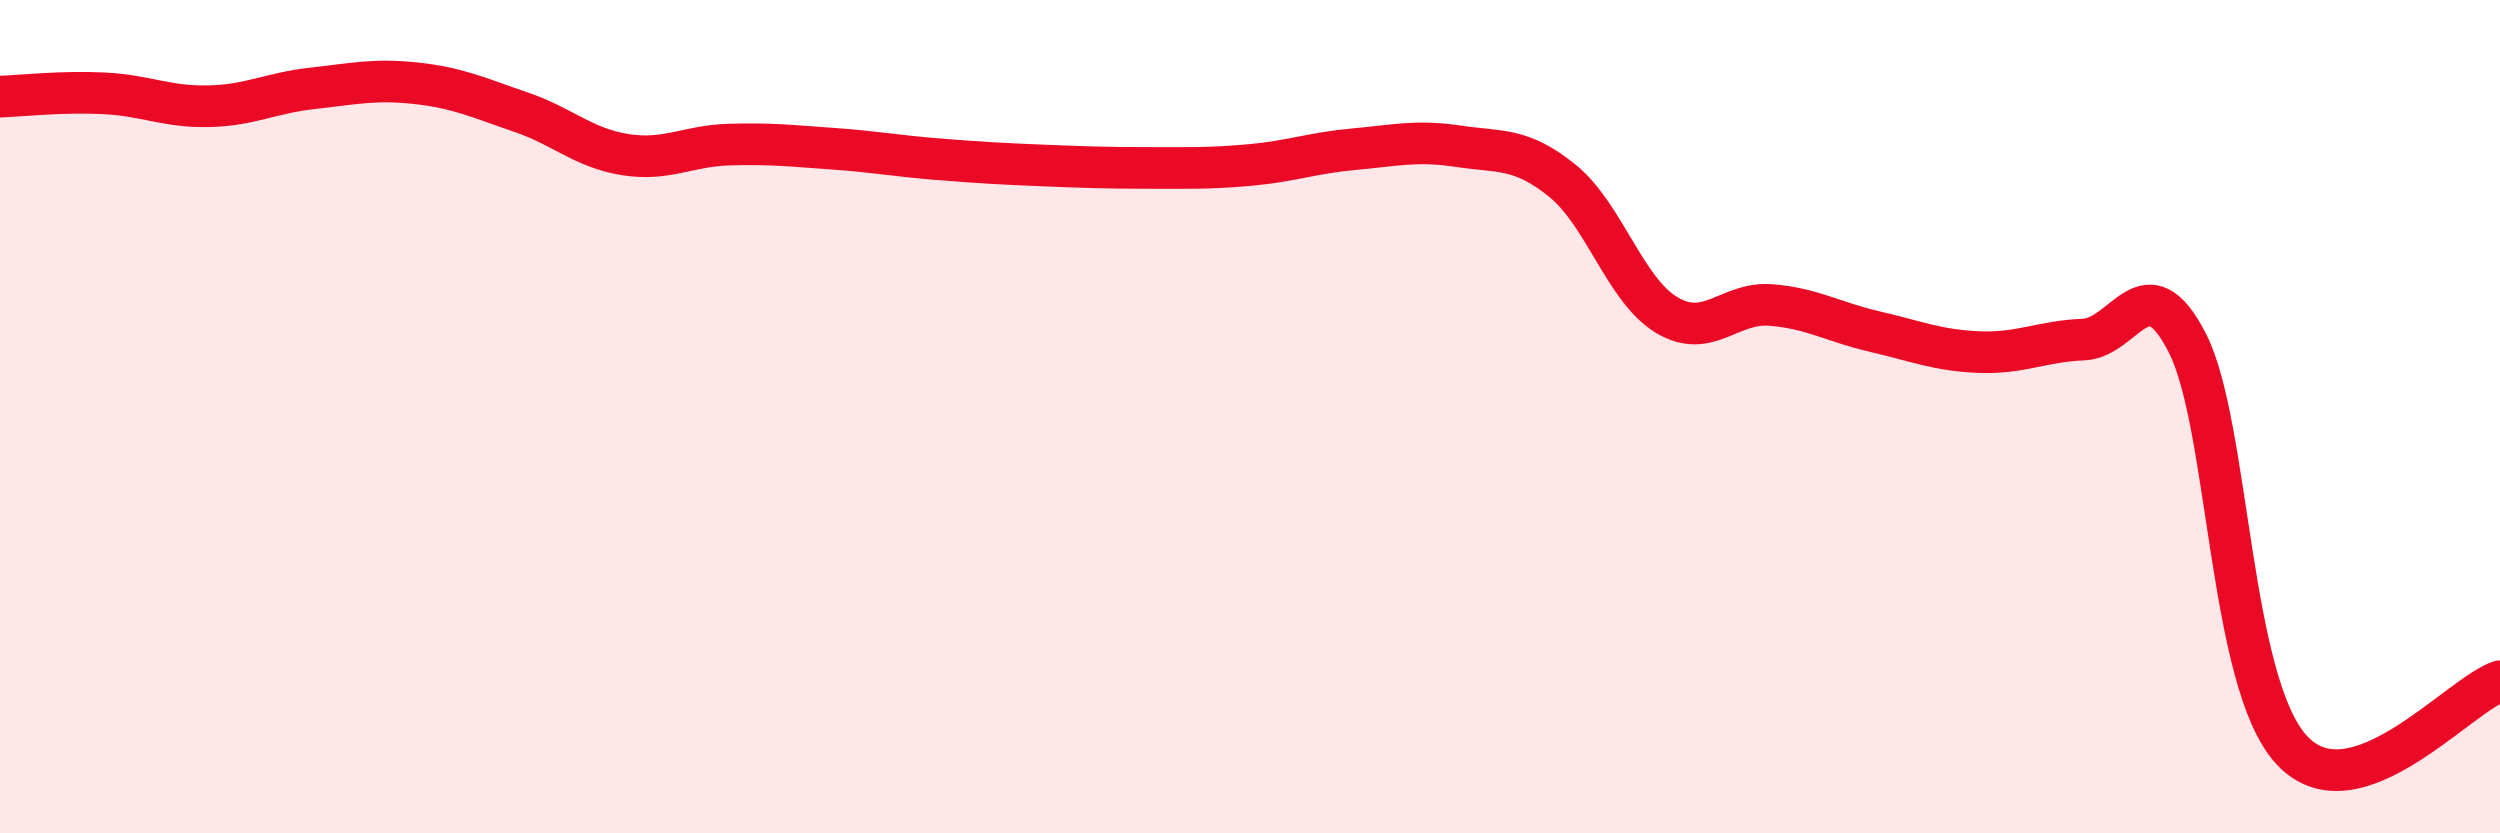 
    <svg width="60" height="20" viewBox="0 0 60 20" xmlns="http://www.w3.org/2000/svg">
      <path
        d="M 0,2.32 C 0.5,2.3 1.5,2.19 2.5,2.24 C 3.5,2.29 4,2.57 5,2.55 C 6,2.53 6.5,2.23 7.5,2.12 C 8.5,2.01 9,1.89 10,2 C 11,2.11 11.5,2.35 12.5,2.69 C 13.5,3.03 14,3.55 15,3.71 C 16,3.87 16.5,3.5 17.5,3.47 C 18.5,3.44 19,3.5 20,3.57 C 21,3.64 21.5,3.74 22.5,3.82 C 23.5,3.9 24,3.93 25,3.97 C 26,4.01 26.5,4.03 27.5,4.03 C 28.5,4.03 29,4.05 30,3.96 C 31,3.87 31.5,3.67 32.5,3.58 C 33.5,3.49 34,3.36 35,3.51 C 36,3.66 36.5,3.53 37.5,4.34 C 38.5,5.15 39,6.96 40,7.56 C 41,8.16 41.5,7.24 42.5,7.32 C 43.5,7.4 44,7.73 45,7.96 C 46,8.19 46.5,8.41 47.5,8.45 C 48.5,8.49 49,8.19 50,8.15 C 51,8.11 51.5,6.27 52.5,8.24 C 53.5,10.21 53.5,16.38 55,18 C 56.5,19.62 59,16.68 60,16.35L60 20L0 20Z"
        fill="#EB0A25"
        opacity="0.1"
        stroke-linecap="round"
        stroke-linejoin="round"
      />
      <path
        d="M 0,2.32 C 0.5,2.3 1.5,2.19 2.5,2.24 C 3.5,2.29 4,2.57 5,2.55 C 6,2.53 6.5,2.23 7.5,2.12 C 8.5,2.01 9,1.89 10,2 C 11,2.11 11.5,2.35 12.5,2.69 C 13.5,3.03 14,3.55 15,3.71 C 16,3.87 16.5,3.5 17.5,3.47 C 18.5,3.44 19,3.5 20,3.57 C 21,3.64 21.5,3.74 22.5,3.82 C 23.5,3.9 24,3.93 25,3.97 C 26,4.01 26.5,4.03 27.5,4.03 C 28.5,4.03 29,4.05 30,3.96 C 31,3.87 31.5,3.67 32.5,3.58 C 33.5,3.49 34,3.36 35,3.51 C 36,3.66 36.5,3.53 37.5,4.34 C 38.5,5.15 39,6.96 40,7.56 C 41,8.16 41.5,7.24 42.5,7.32 C 43.5,7.4 44,7.73 45,7.96 C 46,8.19 46.5,8.41 47.5,8.45 C 48.5,8.49 49,8.19 50,8.15 C 51,8.11 51.5,6.27 52.5,8.24 C 53.5,10.21 53.5,16.38 55,18 C 56.5,19.62 59,16.68 60,16.35"
        stroke="#EB0A25"
        stroke-width="1"
        fill="none"
        stroke-linecap="round"
        stroke-linejoin="round"
      />
    </svg>
  